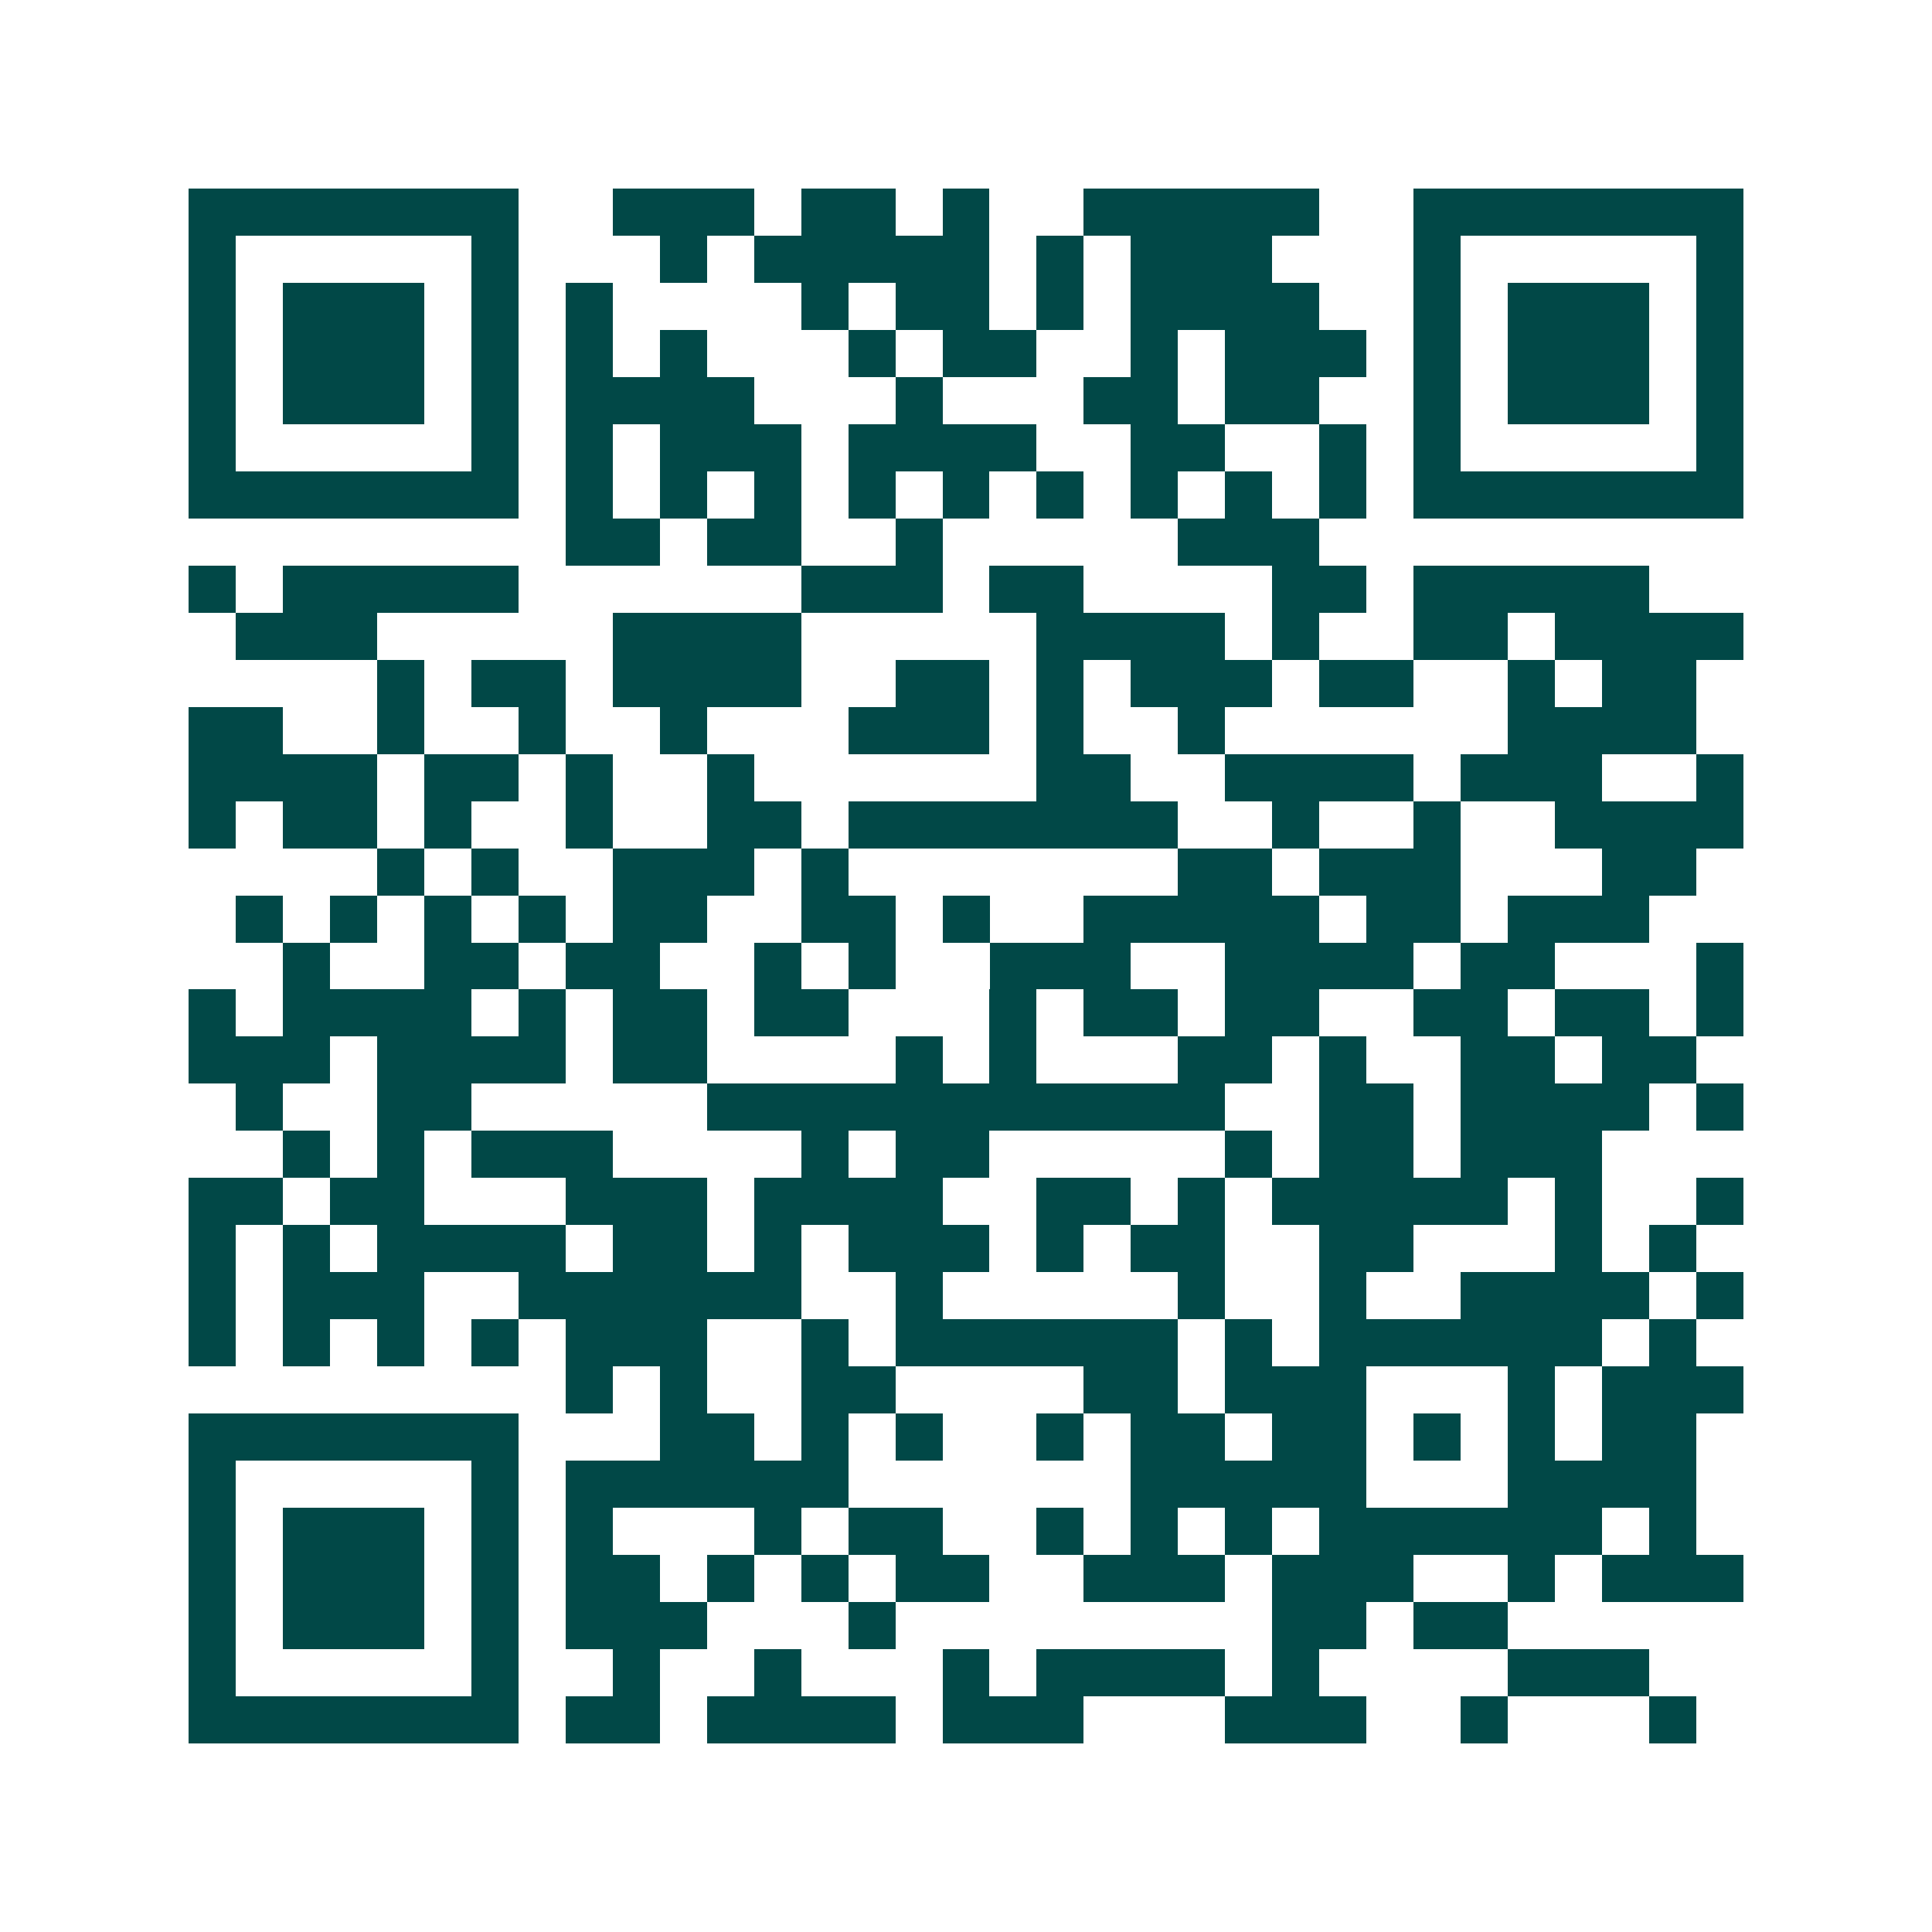 <svg xmlns="http://www.w3.org/2000/svg" width="200" height="200" viewBox="0 0 41 41" shape-rendering="crispEdges"><path fill="#ffffff" d="M0 0h41v41H0z"/><path stroke="#014847" d="M4 4.5h7m2 0h3m1 0h2m1 0h1m2 0h5m2 0h7M4 5.5h1m5 0h1m3 0h1m1 0h5m1 0h1m1 0h3m3 0h1m5 0h1M4 6.5h1m1 0h3m1 0h1m1 0h1m4 0h1m1 0h2m1 0h1m1 0h4m2 0h1m1 0h3m1 0h1M4 7.5h1m1 0h3m1 0h1m1 0h1m1 0h1m3 0h1m1 0h2m2 0h1m1 0h3m1 0h1m1 0h3m1 0h1M4 8.5h1m1 0h3m1 0h1m1 0h4m3 0h1m3 0h2m1 0h2m2 0h1m1 0h3m1 0h1M4 9.5h1m5 0h1m1 0h1m1 0h3m1 0h4m2 0h2m2 0h1m1 0h1m5 0h1M4 10.5h7m1 0h1m1 0h1m1 0h1m1 0h1m1 0h1m1 0h1m1 0h1m1 0h1m1 0h1m1 0h7M12 11.5h2m1 0h2m2 0h1m5 0h3M4 12.5h1m1 0h5m6 0h3m1 0h2m4 0h2m1 0h5M5 13.5h3m5 0h4m5 0h4m1 0h1m2 0h2m1 0h4M8 14.5h1m1 0h2m1 0h4m2 0h2m1 0h1m1 0h3m1 0h2m2 0h1m1 0h2M4 15.5h2m2 0h1m2 0h1m2 0h1m3 0h3m1 0h1m2 0h1m6 0h4M4 16.5h4m1 0h2m1 0h1m2 0h1m6 0h2m2 0h4m1 0h3m2 0h1M4 17.5h1m1 0h2m1 0h1m2 0h1m2 0h2m1 0h7m2 0h1m2 0h1m2 0h4M8 18.5h1m1 0h1m2 0h3m1 0h1m7 0h2m1 0h3m3 0h2M5 19.5h1m1 0h1m1 0h1m1 0h1m1 0h2m2 0h2m1 0h1m2 0h5m1 0h2m1 0h3M6 20.5h1m2 0h2m1 0h2m2 0h1m1 0h1m2 0h3m2 0h4m1 0h2m3 0h1M4 21.5h1m1 0h4m1 0h1m1 0h2m1 0h2m3 0h1m1 0h2m1 0h2m2 0h2m1 0h2m1 0h1M4 22.5h3m1 0h4m1 0h2m4 0h1m1 0h1m3 0h2m1 0h1m2 0h2m1 0h2M5 23.5h1m2 0h2m5 0h11m2 0h2m1 0h4m1 0h1M6 24.5h1m1 0h1m1 0h3m4 0h1m1 0h2m5 0h1m1 0h2m1 0h3M4 25.5h2m1 0h2m3 0h3m1 0h4m2 0h2m1 0h1m1 0h5m1 0h1m2 0h1M4 26.5h1m1 0h1m1 0h4m1 0h2m1 0h1m1 0h3m1 0h1m1 0h2m2 0h2m3 0h1m1 0h1M4 27.5h1m1 0h3m2 0h6m2 0h1m5 0h1m2 0h1m2 0h4m1 0h1M4 28.5h1m1 0h1m1 0h1m1 0h1m1 0h3m2 0h1m1 0h6m1 0h1m1 0h6m1 0h1M12 29.5h1m1 0h1m2 0h2m4 0h2m1 0h3m3 0h1m1 0h3M4 30.5h7m3 0h2m1 0h1m1 0h1m2 0h1m1 0h2m1 0h2m1 0h1m1 0h1m1 0h2M4 31.5h1m5 0h1m1 0h6m6 0h5m3 0h4M4 32.5h1m1 0h3m1 0h1m1 0h1m3 0h1m1 0h2m2 0h1m1 0h1m1 0h1m1 0h6m1 0h1M4 33.5h1m1 0h3m1 0h1m1 0h2m1 0h1m1 0h1m1 0h2m2 0h3m1 0h3m2 0h1m1 0h3M4 34.5h1m1 0h3m1 0h1m1 0h3m3 0h1m8 0h2m1 0h2M4 35.5h1m5 0h1m2 0h1m2 0h1m3 0h1m1 0h4m1 0h1m4 0h3M4 36.5h7m1 0h2m1 0h4m1 0h3m3 0h3m2 0h1m3 0h1"/></svg>
